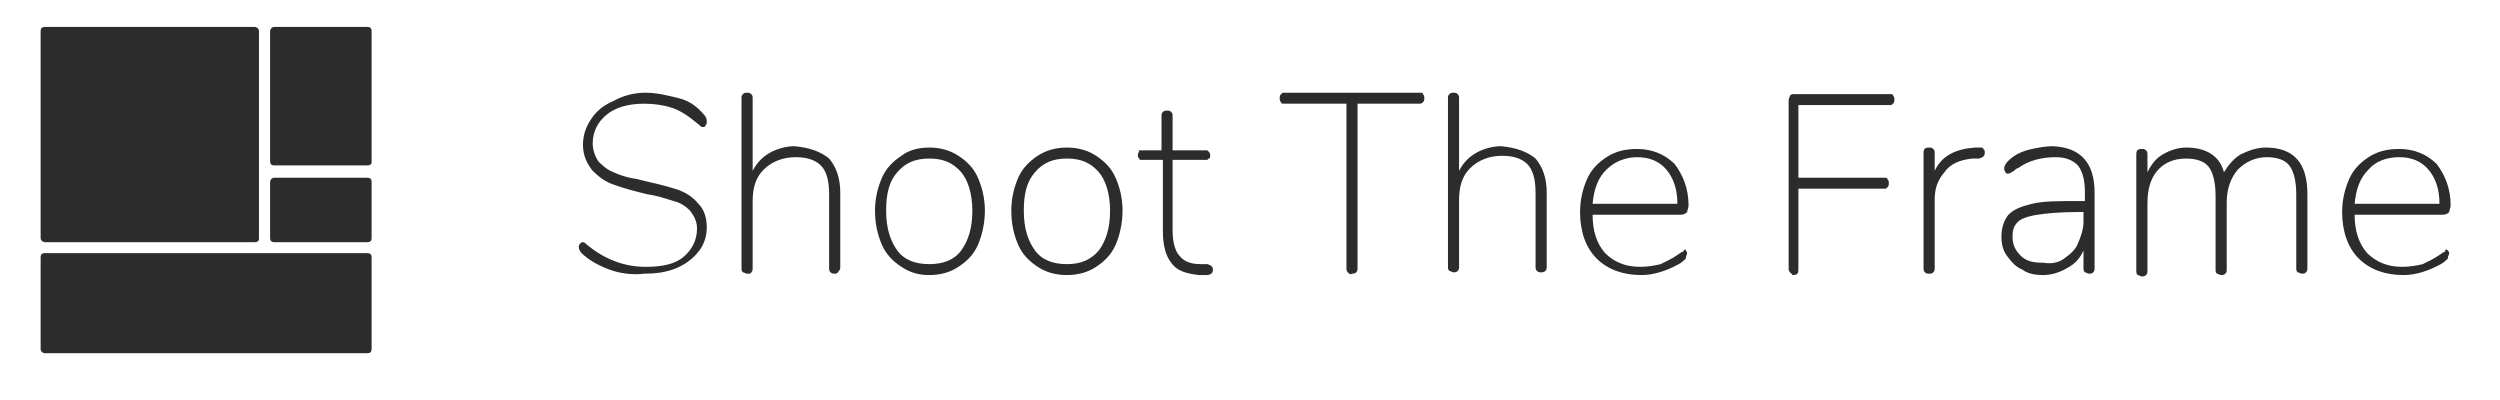 <svg xmlns="http://www.w3.org/2000/svg" xmlns:xlink="http://www.w3.org/1999/xlink" width="250" zoomAndPan="magnify" viewBox="0 0 187.5 30" height="40" preserveAspectRatio="xMidYMid meet" version="1.0"><defs><clipPath id="e3863a853a"><path d="M 3 2.02 L 28 2.02 L 28 26.695 L 3 26.695 Z M 3 2.02 " clip-rule="nonzero"/></clipPath></defs><path fill="#2c2c2c" d="M 45.707 20.219 C 44.871 19.91 44.141 19.5 43.621 18.984 C 43.516 18.883 43.41 18.676 43.41 18.574 C 43.41 18.473 43.41 18.367 43.516 18.266 C 43.621 18.164 43.621 18.164 43.723 18.164 C 43.828 18.164 43.934 18.266 44.035 18.367 C 45.289 19.398 46.75 20.012 48.418 20.012 C 49.668 20.012 50.605 19.809 51.234 19.293 C 51.859 18.781 52.277 18.059 52.277 17.133 C 52.277 16.621 52.066 16.211 51.754 15.797 C 51.441 15.488 51.023 15.18 50.504 15.078 C 49.879 14.871 49.25 14.668 48.52 14.562 C 47.688 14.359 46.852 14.152 46.02 13.844 C 45.391 13.637 44.871 13.227 44.453 12.816 C 44.035 12.301 43.723 11.684 43.723 10.863 C 43.723 10.141 43.934 9.527 44.348 8.91 C 44.766 8.293 45.289 7.879 46.02 7.57 C 46.75 7.16 47.582 6.953 48.418 6.953 C 49.25 6.953 50.086 7.16 50.922 7.367 C 51.754 7.57 52.379 8.086 52.797 8.602 C 53.008 8.805 53.008 9.012 53.008 9.113 C 53.008 9.219 53.008 9.32 52.902 9.422 C 52.902 9.527 52.797 9.527 52.691 9.527 C 52.59 9.527 52.484 9.422 52.379 9.32 C 51.648 8.703 51.023 8.293 50.398 8.086 C 49.773 7.879 49.043 7.777 48.312 7.777 C 47.062 7.777 46.121 8.086 45.496 8.602 C 44.871 9.113 44.453 9.836 44.453 10.758 C 44.453 11.273 44.664 11.789 44.871 12.098 C 45.184 12.406 45.496 12.715 46.02 12.918 C 46.434 13.125 47.062 13.328 47.793 13.434 L 48.625 13.637 C 49.562 13.844 50.293 14.051 50.922 14.254 C 51.441 14.461 51.965 14.77 52.379 15.285 C 52.797 15.695 53.008 16.312 53.008 17.031 C 53.008 17.75 52.797 18.367 52.379 18.883 C 51.965 19.398 51.441 19.809 50.711 20.117 C 49.98 20.426 49.148 20.527 48.312 20.527 C 47.477 20.629 46.539 20.527 45.707 20.219 Z M 62.184 11.891 C 62.707 12.508 63.02 13.328 63.02 14.461 L 63.02 20.012 C 63.02 20.117 63.02 20.219 62.914 20.32 C 62.809 20.527 62.707 20.527 62.602 20.527 C 62.496 20.527 62.395 20.527 62.289 20.426 C 62.184 20.32 62.184 20.219 62.184 20.117 L 62.184 14.562 C 62.184 13.535 61.977 12.816 61.559 12.406 C 61.141 11.992 60.516 11.789 59.68 11.789 C 58.742 11.789 57.906 12.098 57.281 12.715 C 56.656 13.328 56.449 14.152 56.449 15.078 L 56.449 20.117 C 56.449 20.219 56.449 20.32 56.344 20.426 C 56.344 20.527 56.238 20.527 56.031 20.527 C 55.926 20.527 55.82 20.426 55.719 20.426 C 55.613 20.32 55.613 20.219 55.613 20.117 L 55.613 7.367 C 55.613 7.262 55.613 7.16 55.719 7.059 C 55.82 6.953 55.926 6.953 56.031 6.953 C 56.137 6.953 56.238 6.953 56.344 7.059 C 56.449 7.16 56.449 7.262 56.449 7.367 L 56.449 12.816 C 56.762 12.199 57.18 11.789 57.699 11.48 C 58.223 11.172 58.949 10.965 59.578 10.965 C 60.723 11.066 61.559 11.375 62.184 11.891 Z M 67.609 20.012 C 66.98 19.602 66.461 19.09 66.148 18.367 C 65.836 17.648 65.625 16.824 65.625 15.797 C 65.625 14.871 65.836 14.051 66.148 13.328 C 66.461 12.609 66.98 12.098 67.609 11.684 C 68.129 11.273 68.859 11.066 69.695 11.066 C 70.527 11.066 71.258 11.273 71.883 11.684 C 72.512 12.098 73.031 12.609 73.344 13.328 C 73.656 14.051 73.867 14.871 73.867 15.797 C 73.867 16.723 73.656 17.648 73.344 18.367 C 73.031 19.09 72.512 19.602 71.883 20.012 C 71.258 20.426 70.527 20.629 69.695 20.629 C 68.859 20.629 68.234 20.426 67.609 20.012 Z M 72.094 18.781 C 72.613 18.059 72.926 17.133 72.926 15.797 C 72.926 14.562 72.613 13.535 72.094 12.918 C 71.465 12.199 70.738 11.891 69.695 11.891 C 68.652 11.891 67.922 12.199 67.293 12.918 C 66.668 13.637 66.461 14.562 66.461 15.797 C 66.461 17.133 66.773 18.059 67.293 18.781 C 67.816 19.5 68.652 19.809 69.695 19.809 C 70.738 19.809 71.57 19.5 72.094 18.781 Z M 77.828 20.012 C 77.203 19.602 76.684 19.09 76.367 18.367 C 76.055 17.648 75.848 16.824 75.848 15.797 C 75.848 14.871 76.055 14.051 76.367 13.328 C 76.684 12.609 77.203 12.098 77.828 11.684 C 78.453 11.273 79.184 11.066 80.02 11.066 C 80.855 11.066 81.582 11.273 82.211 11.684 C 82.836 12.098 83.355 12.609 83.668 13.328 C 83.984 14.051 84.191 14.871 84.191 15.797 C 84.191 16.723 83.984 17.648 83.668 18.367 C 83.355 19.09 82.836 19.602 82.211 20.012 C 81.582 20.426 80.855 20.629 80.02 20.629 C 79.184 20.629 78.453 20.426 77.828 20.012 Z M 82.418 18.781 C 82.941 18.059 83.254 17.133 83.254 15.797 C 83.254 14.562 82.941 13.535 82.418 12.918 C 81.793 12.199 81.062 11.891 80.02 11.891 C 78.977 11.891 78.246 12.199 77.621 12.918 C 76.996 13.637 76.785 14.562 76.785 15.797 C 76.785 17.133 77.098 18.059 77.621 18.781 C 78.141 19.5 78.977 19.809 80.02 19.809 C 81.062 19.809 81.793 19.5 82.418 18.781 Z M 90.969 20.219 C 90.969 20.527 90.762 20.629 90.449 20.629 L 89.926 20.629 C 88.988 20.527 88.258 20.32 87.84 19.703 C 87.426 19.191 87.215 18.367 87.215 17.34 L 87.215 11.992 L 85.652 11.992 C 85.547 11.992 85.441 11.992 85.441 11.891 C 85.34 11.789 85.34 11.789 85.34 11.684 C 85.34 11.582 85.34 11.48 85.441 11.375 C 85.34 11.273 85.441 11.273 85.547 11.273 L 87.113 11.273 L 87.113 8.703 C 87.113 8.602 87.113 8.496 87.215 8.395 C 87.32 8.293 87.426 8.293 87.527 8.293 C 87.633 8.293 87.738 8.293 87.84 8.395 C 87.945 8.496 87.945 8.602 87.945 8.703 L 87.945 11.273 L 90.449 11.273 C 90.555 11.273 90.555 11.273 90.656 11.375 C 90.762 11.48 90.762 11.582 90.762 11.684 C 90.762 11.789 90.762 11.891 90.656 11.891 C 90.555 11.992 90.555 11.992 90.449 11.992 L 87.945 11.992 L 87.945 17.34 C 87.945 18.164 88.156 18.883 88.469 19.191 C 88.781 19.602 89.301 19.809 90.031 19.809 L 90.555 19.809 C 90.867 19.91 90.969 20.012 90.969 20.219 Z M 101.086 20.426 C 100.984 20.32 100.984 20.219 100.984 20.117 L 100.984 7.777 L 96.289 7.777 C 96.184 7.777 96.082 7.777 96.082 7.676 C 95.977 7.57 95.977 7.469 95.977 7.367 C 95.977 7.262 95.977 7.16 96.082 7.059 C 96.184 6.953 96.184 6.953 96.289 6.953 L 106.512 6.953 C 106.617 6.953 106.719 6.953 106.719 7.059 C 106.824 7.16 106.824 7.262 106.824 7.367 C 106.824 7.469 106.824 7.57 106.719 7.676 C 106.617 7.777 106.512 7.777 106.512 7.777 L 101.816 7.777 L 101.816 20.117 C 101.816 20.219 101.816 20.32 101.715 20.426 C 101.609 20.527 101.504 20.527 101.398 20.527 C 101.297 20.629 101.191 20.527 101.086 20.426 Z M 115.168 11.891 C 115.688 12.508 116.004 13.328 116.004 14.461 L 116.004 20.012 C 116.004 20.117 116.004 20.219 115.898 20.32 C 115.793 20.426 115.688 20.426 115.586 20.426 C 115.48 20.426 115.375 20.426 115.273 20.32 C 115.168 20.219 115.168 20.117 115.168 20.012 L 115.168 14.461 C 115.168 13.434 114.961 12.715 114.543 12.301 C 114.125 11.891 113.5 11.684 112.664 11.684 C 111.727 11.684 110.891 11.992 110.266 12.609 C 109.641 13.227 109.43 14.051 109.43 14.977 L 109.43 20.012 C 109.43 20.117 109.43 20.219 109.328 20.32 C 109.223 20.426 109.117 20.426 109.016 20.426 C 108.91 20.426 108.805 20.32 108.703 20.32 C 108.598 20.219 108.598 20.117 108.598 20.012 L 108.598 7.367 C 108.598 7.262 108.598 7.16 108.703 7.059 C 108.805 6.953 108.91 6.953 109.016 6.953 C 109.117 6.953 109.223 6.953 109.328 7.059 C 109.43 7.16 109.43 7.262 109.43 7.367 L 109.43 12.816 C 109.746 12.199 110.16 11.789 110.684 11.48 C 111.203 11.172 111.934 10.965 112.559 10.965 C 113.707 11.066 114.543 11.375 115.168 11.891 Z M 126.434 18.781 C 126.535 18.883 126.535 18.984 126.535 18.984 C 126.535 19.09 126.434 19.191 126.434 19.398 C 126.328 19.5 126.117 19.703 125.91 19.809 C 124.973 20.32 124.031 20.629 123.094 20.629 C 121.738 20.629 120.59 20.219 119.758 19.398 C 118.922 18.574 118.504 17.34 118.504 15.902 C 118.504 14.977 118.715 14.152 119.027 13.434 C 119.34 12.715 119.859 12.199 120.488 11.789 C 121.113 11.375 121.844 11.172 122.781 11.172 C 123.93 11.172 124.867 11.582 125.598 12.301 C 126.223 13.125 126.641 14.152 126.641 15.387 C 126.641 15.594 126.535 15.797 126.535 15.902 C 126.434 16.004 126.328 16.105 126.016 16.105 L 119.445 16.105 C 119.445 17.34 119.758 18.266 120.383 18.984 C 121.008 19.602 121.844 20.012 122.988 20.012 C 123.617 20.012 124.137 19.91 124.555 19.809 C 124.973 19.602 125.391 19.398 125.703 19.191 C 126.016 18.984 126.117 18.883 126.223 18.883 C 126.328 18.676 126.434 18.676 126.434 18.781 Z M 120.488 12.715 C 119.859 13.328 119.547 14.152 119.445 15.285 L 125.805 15.285 C 125.805 14.152 125.492 13.328 124.973 12.715 C 124.449 12.098 123.719 11.789 122.781 11.789 C 121.945 11.789 121.113 12.098 120.488 12.715 Z M 134.254 20.426 C 134.148 20.32 134.148 20.219 134.148 20.117 L 134.148 7.469 C 134.148 7.367 134.254 7.262 134.254 7.16 C 134.359 7.059 134.461 7.059 134.566 7.059 L 141.766 7.059 C 141.867 7.059 141.973 7.059 141.973 7.16 C 142.078 7.262 142.078 7.367 142.078 7.469 C 142.078 7.57 142.078 7.676 141.973 7.777 C 141.867 7.879 141.867 7.879 141.766 7.879 L 134.879 7.879 L 134.879 13.328 L 141.348 13.328 C 141.449 13.328 141.555 13.328 141.555 13.434 C 141.66 13.535 141.66 13.637 141.66 13.742 C 141.66 13.844 141.66 13.945 141.555 14.051 C 141.449 14.152 141.449 14.152 141.348 14.152 L 134.879 14.152 L 134.879 20.219 C 134.879 20.527 134.777 20.629 134.461 20.629 C 134.461 20.629 134.359 20.527 134.254 20.426 Z M 148.438 11.066 C 148.648 11.066 148.75 11.066 148.75 11.172 C 148.855 11.273 148.855 11.273 148.855 11.48 C 148.855 11.684 148.75 11.789 148.438 11.891 L 147.918 11.891 C 146.98 11.992 146.25 12.301 145.832 12.918 C 145.309 13.535 145.102 14.152 145.102 14.977 L 145.102 20.117 C 145.102 20.219 145.102 20.32 144.996 20.426 C 144.895 20.527 144.789 20.527 144.684 20.527 C 144.578 20.527 144.477 20.527 144.371 20.426 C 144.266 20.32 144.266 20.219 144.266 20.117 L 144.266 11.48 C 144.266 11.172 144.371 11.066 144.684 11.066 C 144.789 11.066 144.895 11.066 144.996 11.172 C 145.102 11.273 145.102 11.375 145.102 11.48 L 145.102 12.816 C 145.621 11.684 146.664 11.172 148.125 11.066 Z M 157.094 14.461 L 157.094 20.117 C 157.094 20.219 157.094 20.32 156.992 20.426 C 156.887 20.527 156.781 20.527 156.68 20.527 C 156.574 20.527 156.469 20.426 156.367 20.426 C 156.262 20.32 156.262 20.219 156.262 20.117 L 156.262 18.781 C 156.051 19.293 155.637 19.809 155.008 20.117 C 154.488 20.426 153.863 20.629 153.238 20.629 C 152.609 20.629 152.09 20.527 151.672 20.219 C 151.152 20.012 150.836 19.602 150.523 19.191 C 150.211 18.781 150.109 18.266 150.109 17.75 C 150.109 17.031 150.316 16.516 150.629 16.105 C 151.047 15.695 151.566 15.488 152.402 15.285 C 153.238 15.078 154.383 15.078 155.949 15.078 L 156.367 15.078 L 156.367 14.359 C 156.367 13.434 156.156 12.816 155.844 12.406 C 155.426 11.992 154.906 11.789 154.176 11.789 C 153.238 11.789 152.195 11.992 151.359 12.609 C 151.254 12.609 151.152 12.715 151.047 12.816 C 150.836 12.918 150.734 13.023 150.629 13.023 C 150.523 13.023 150.422 13.023 150.422 12.918 C 150.316 12.816 150.316 12.715 150.316 12.609 C 150.316 12.406 150.523 12.098 150.941 11.789 C 151.359 11.48 151.879 11.273 152.402 11.172 C 152.922 11.066 153.445 10.965 153.965 10.965 C 156.051 11.066 157.094 12.199 157.094 14.461 Z M 154.801 19.398 C 155.219 19.09 155.637 18.781 155.844 18.266 C 156.051 17.75 156.262 17.238 156.262 16.621 L 156.262 15.902 L 155.844 15.902 C 154.488 15.902 153.445 16.004 152.82 16.105 C 152.09 16.211 151.566 16.414 151.359 16.621 C 151.047 16.93 150.941 17.238 150.941 17.75 C 150.941 18.367 151.152 18.781 151.566 19.191 C 151.984 19.602 152.508 19.703 153.238 19.703 C 153.863 19.809 154.383 19.703 154.801 19.398 Z M 173.055 14.562 L 173.055 20.117 C 173.055 20.219 173.055 20.32 172.949 20.426 C 172.844 20.527 172.742 20.527 172.637 20.527 C 172.531 20.527 172.426 20.426 172.324 20.426 C 172.219 20.32 172.219 20.219 172.219 20.117 L 172.219 14.562 C 172.219 13.535 172.012 12.816 171.695 12.406 C 171.383 11.992 170.758 11.789 170.027 11.789 C 169.195 11.789 168.465 12.098 167.84 12.715 C 167.316 13.328 167.004 14.152 167.004 15.18 L 167.004 20.219 C 167.004 20.32 167.004 20.426 166.898 20.527 C 166.797 20.629 166.691 20.629 166.586 20.629 C 166.48 20.629 166.379 20.527 166.273 20.527 C 166.168 20.426 166.168 20.32 166.168 20.219 L 166.168 14.668 C 166.168 13.637 165.961 12.918 165.648 12.508 C 165.336 12.098 164.711 11.891 163.98 11.891 C 163.039 11.891 162.309 12.199 161.789 12.816 C 161.266 13.434 161.059 14.254 161.059 15.285 L 161.059 20.32 C 161.059 20.426 161.059 20.527 160.953 20.629 C 160.852 20.734 160.746 20.734 160.641 20.734 C 160.539 20.734 160.434 20.629 160.328 20.629 C 160.223 20.527 160.223 20.426 160.223 20.32 L 160.223 11.582 C 160.223 11.273 160.328 11.172 160.641 11.172 C 160.746 11.172 160.852 11.172 160.953 11.273 C 161.059 11.375 161.059 11.48 161.059 11.582 L 161.059 12.918 C 161.371 12.301 161.684 11.891 162.207 11.582 C 162.727 11.273 163.352 11.066 163.98 11.066 C 165.438 11.066 166.48 11.684 166.797 12.918 C 167.109 12.406 167.523 11.891 168.047 11.582 C 168.672 11.273 169.297 11.066 169.926 11.066 C 172.012 11.066 173.055 12.199 173.055 14.562 Z M 183.586 18.781 C 183.691 18.883 183.691 18.984 183.691 18.984 C 183.691 19.09 183.586 19.191 183.586 19.398 C 183.484 19.5 183.273 19.703 183.066 19.809 C 182.129 20.32 181.188 20.629 180.25 20.629 C 178.895 20.629 177.746 20.219 176.914 19.398 C 176.078 18.574 175.66 17.34 175.66 15.902 C 175.66 14.977 175.871 14.152 176.184 13.434 C 176.496 12.715 177.016 12.199 177.641 11.789 C 178.27 11.375 179 11.172 179.938 11.172 C 181.086 11.172 182.023 11.582 182.754 12.301 C 183.379 13.125 183.797 14.152 183.797 15.387 C 183.797 15.594 183.691 15.797 183.691 15.902 C 183.586 16.004 183.484 16.105 183.172 16.105 L 176.598 16.105 C 176.598 17.34 176.914 18.266 177.539 18.984 C 178.164 19.602 179 20.012 180.145 20.012 C 180.77 20.012 181.293 19.91 181.711 19.809 C 182.129 19.602 182.543 19.398 182.855 19.191 C 183.172 18.984 183.273 18.883 183.379 18.883 C 183.379 18.676 183.484 18.676 183.586 18.781 Z M 177.641 12.715 C 177.016 13.328 176.703 14.152 176.598 15.285 L 182.961 15.285 C 182.961 14.152 182.648 13.328 182.129 12.715 C 181.605 12.098 180.875 11.789 179.938 11.789 C 179 11.789 178.164 12.098 177.641 12.715 Z M 177.641 12.715 " fill-opacity="1" fill-rule="nonzero"/><g clip-path="url(#e3863a853a)"><path fill="#2c2c2c" d="M 19.109 18.164 L 3.359 18.164 C 3.254 18.164 3.047 18.059 3.047 17.855 L 3.047 2.328 C 3.047 2.121 3.152 2.02 3.359 2.02 L 19.109 2.02 C 19.215 2.02 19.422 2.121 19.422 2.328 L 19.422 17.957 C 19.422 18.059 19.316 18.164 19.109 18.164 Z M 27.559 12.406 L 20.57 12.406 C 20.359 12.406 20.258 12.301 20.258 12.098 L 20.258 2.328 C 20.258 2.227 20.359 2.02 20.57 2.02 L 27.559 2.02 C 27.766 2.02 27.871 2.121 27.871 2.328 L 27.871 12.199 C 27.871 12.301 27.766 12.406 27.559 12.406 Z M 27.559 26.492 L 3.359 26.492 C 3.254 26.492 3.047 26.387 3.047 26.184 L 3.047 19.293 C 3.047 19.09 3.152 18.984 3.359 18.984 L 27.559 18.984 C 27.766 18.984 27.871 19.09 27.871 19.293 L 27.871 26.184 C 27.871 26.387 27.766 26.492 27.559 26.492 Z M 27.559 18.164 L 20.57 18.164 C 20.359 18.164 20.258 18.059 20.258 17.855 L 20.258 13.637 C 20.258 13.535 20.359 13.328 20.57 13.328 L 27.559 13.328 C 27.766 13.328 27.871 13.434 27.871 13.637 L 27.871 17.855 C 27.871 18.059 27.766 18.164 27.559 18.164 Z M 27.559 18.164 " fill-opacity="1" fill-rule="nonzero"/></g></svg>